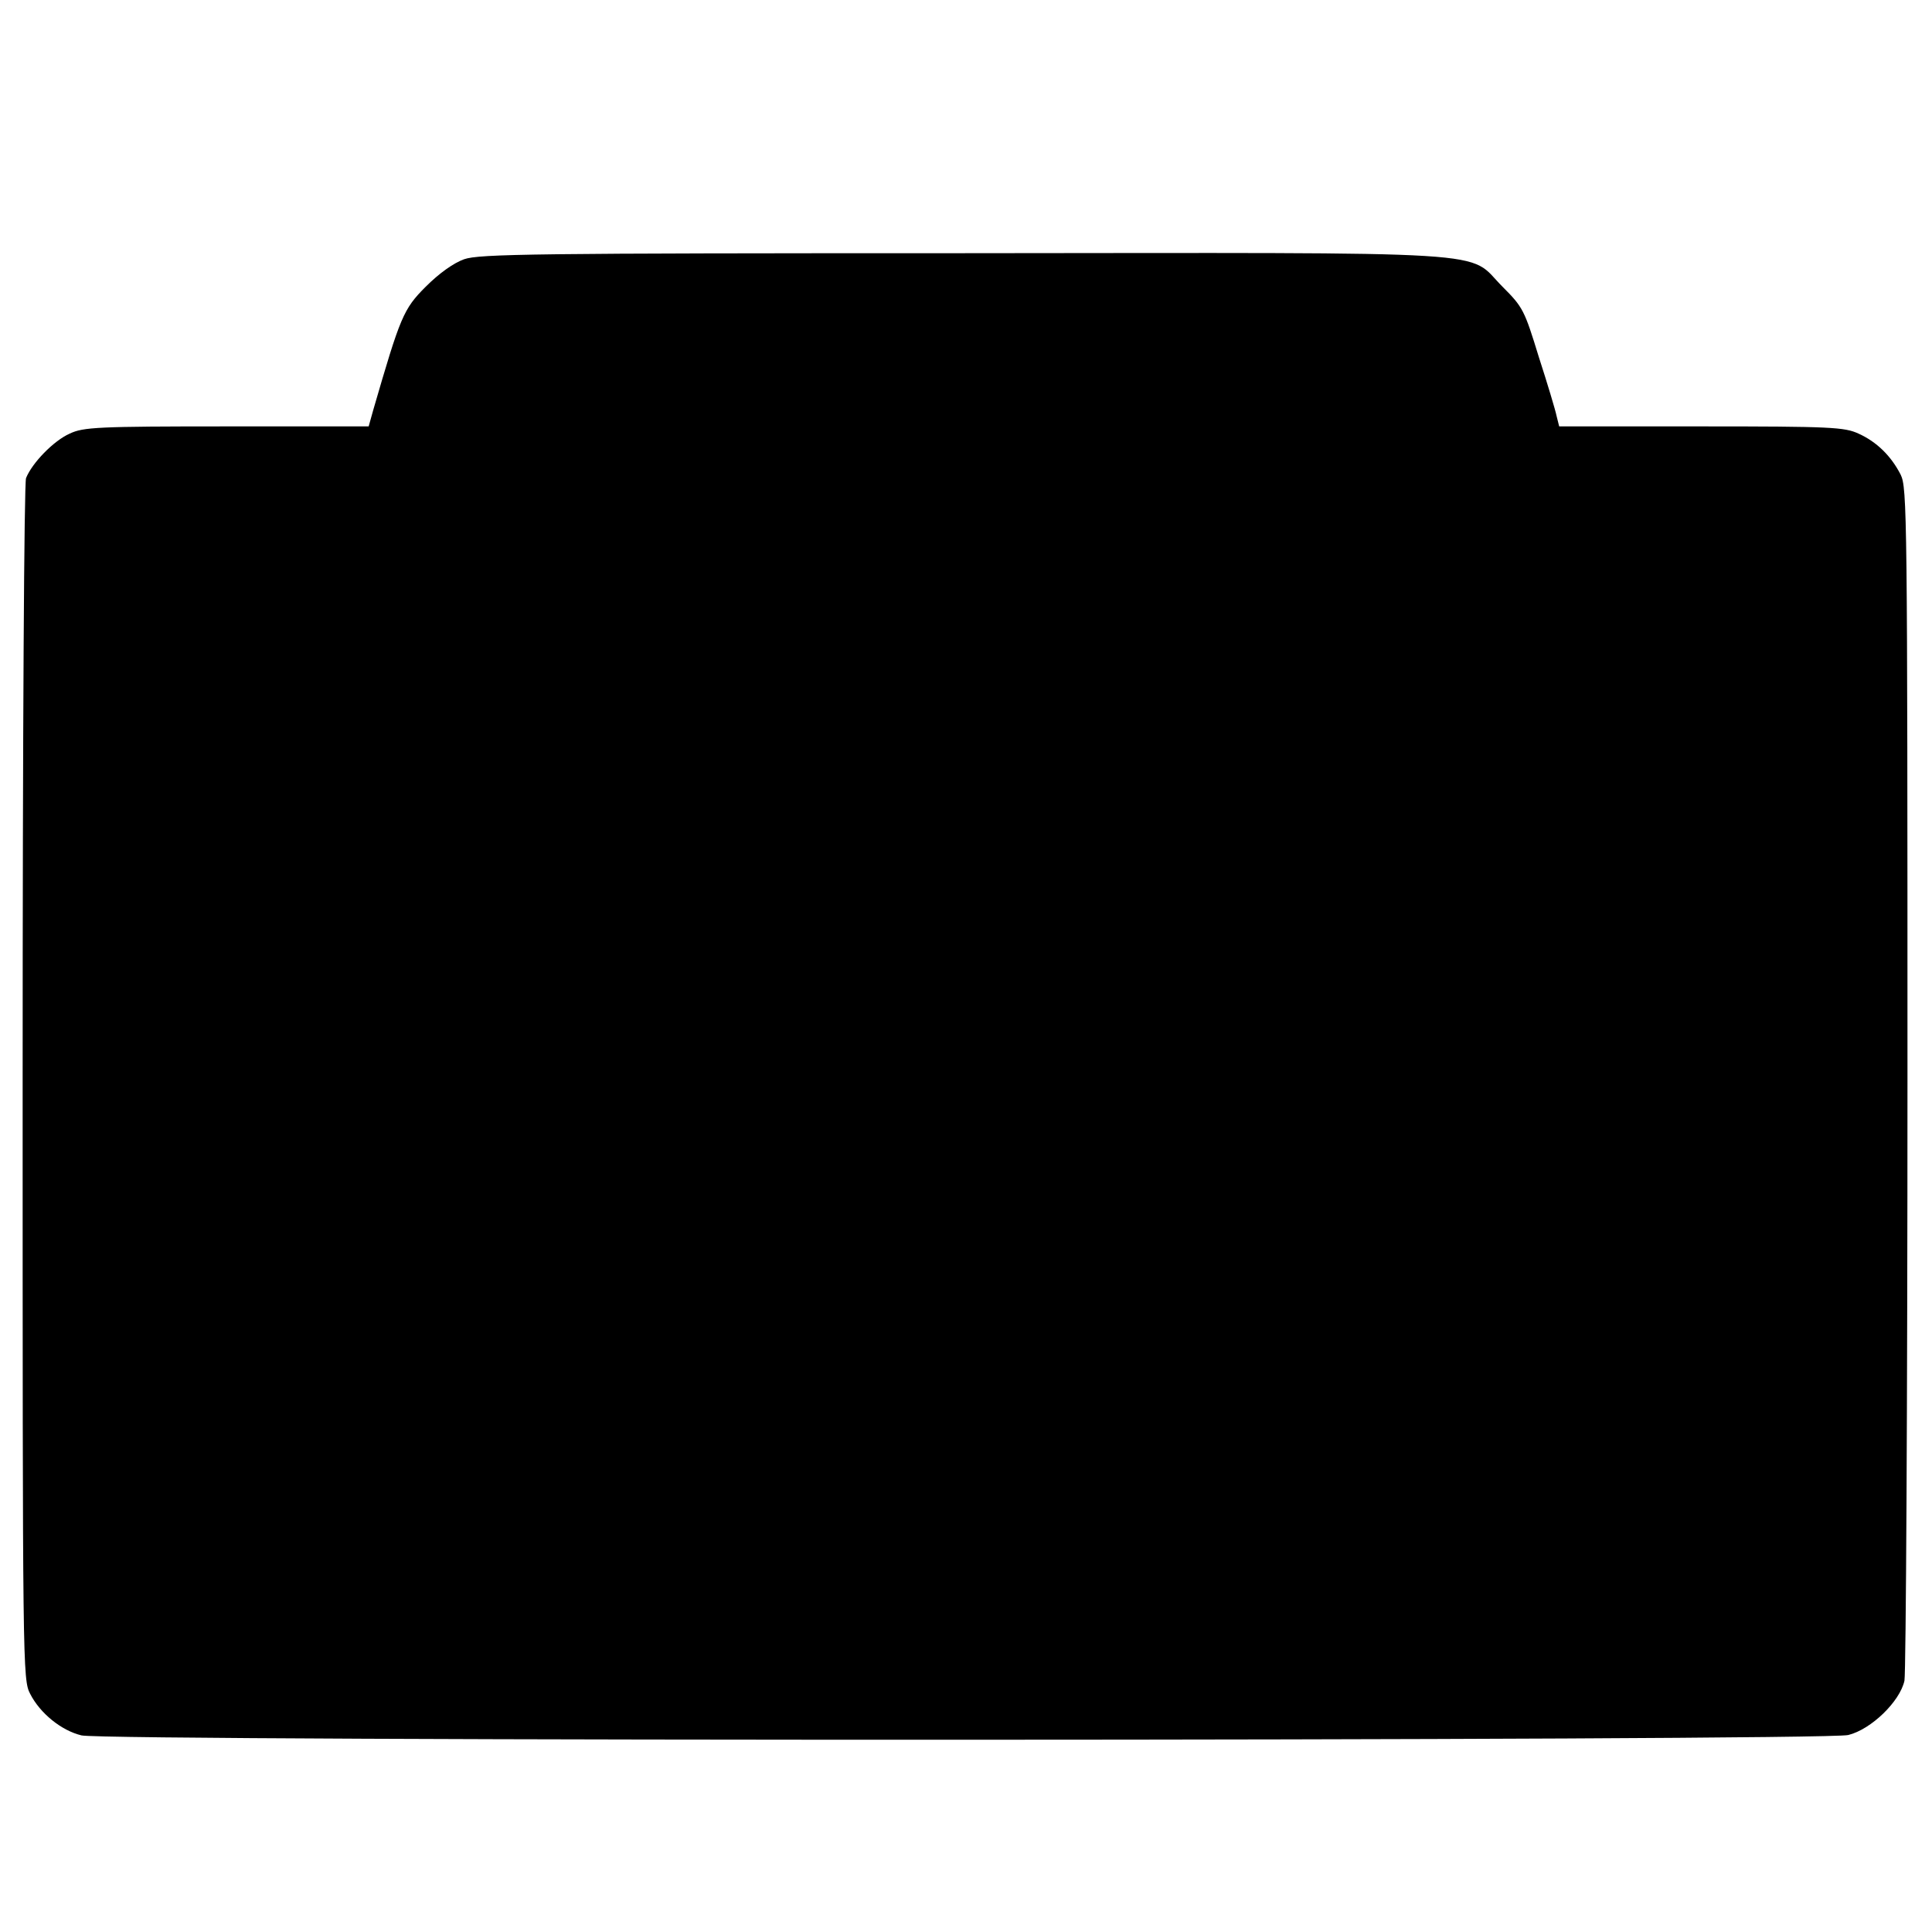 <?xml version="1.0" standalone="no"?>
<!DOCTYPE svg PUBLIC "-//W3C//DTD SVG 20010904//EN"
 "http://www.w3.org/TR/2001/REC-SVG-20010904/DTD/svg10.dtd">
<svg version="1.0" xmlns="http://www.w3.org/2000/svg"
 width="512pt" height="512pt" viewBox="0 0 512 512"
 preserveAspectRatio="xMidYMid meet">
<g transform="translate(0,512) scale(0.1,-0.1)"
fill="#000000" stroke="none">
<path d="M1230 4433 c-28 -10 -66 -37 -102 -73 -59 -59 -67 -79 -139 -327
l-12 -43 -376 0 c-342 0 -380 -2 -416 -19 -43 -19 -100 -78 -116 -118 -5 -15
-9 -651 -9 -1604 0 -1552 0 -1580 20 -1618 26 -51 82 -97 136 -110 64 -16
4618 -15 4682 1 61 15 137 89 149 144 4 22 8 741 8 1599 0 1496 -1 1562 -18
1597 -25 49 -63 87 -112 109 -37 17 -73 19 -416 19 l-377 0 -7 28 c-3 15 -24
85 -47 156 -38 124 -42 132 -96 186 -98 98 26 90 -1431 89 -1138 0 -1281 -2
-1321 -16z"/>
</g>
</svg>
